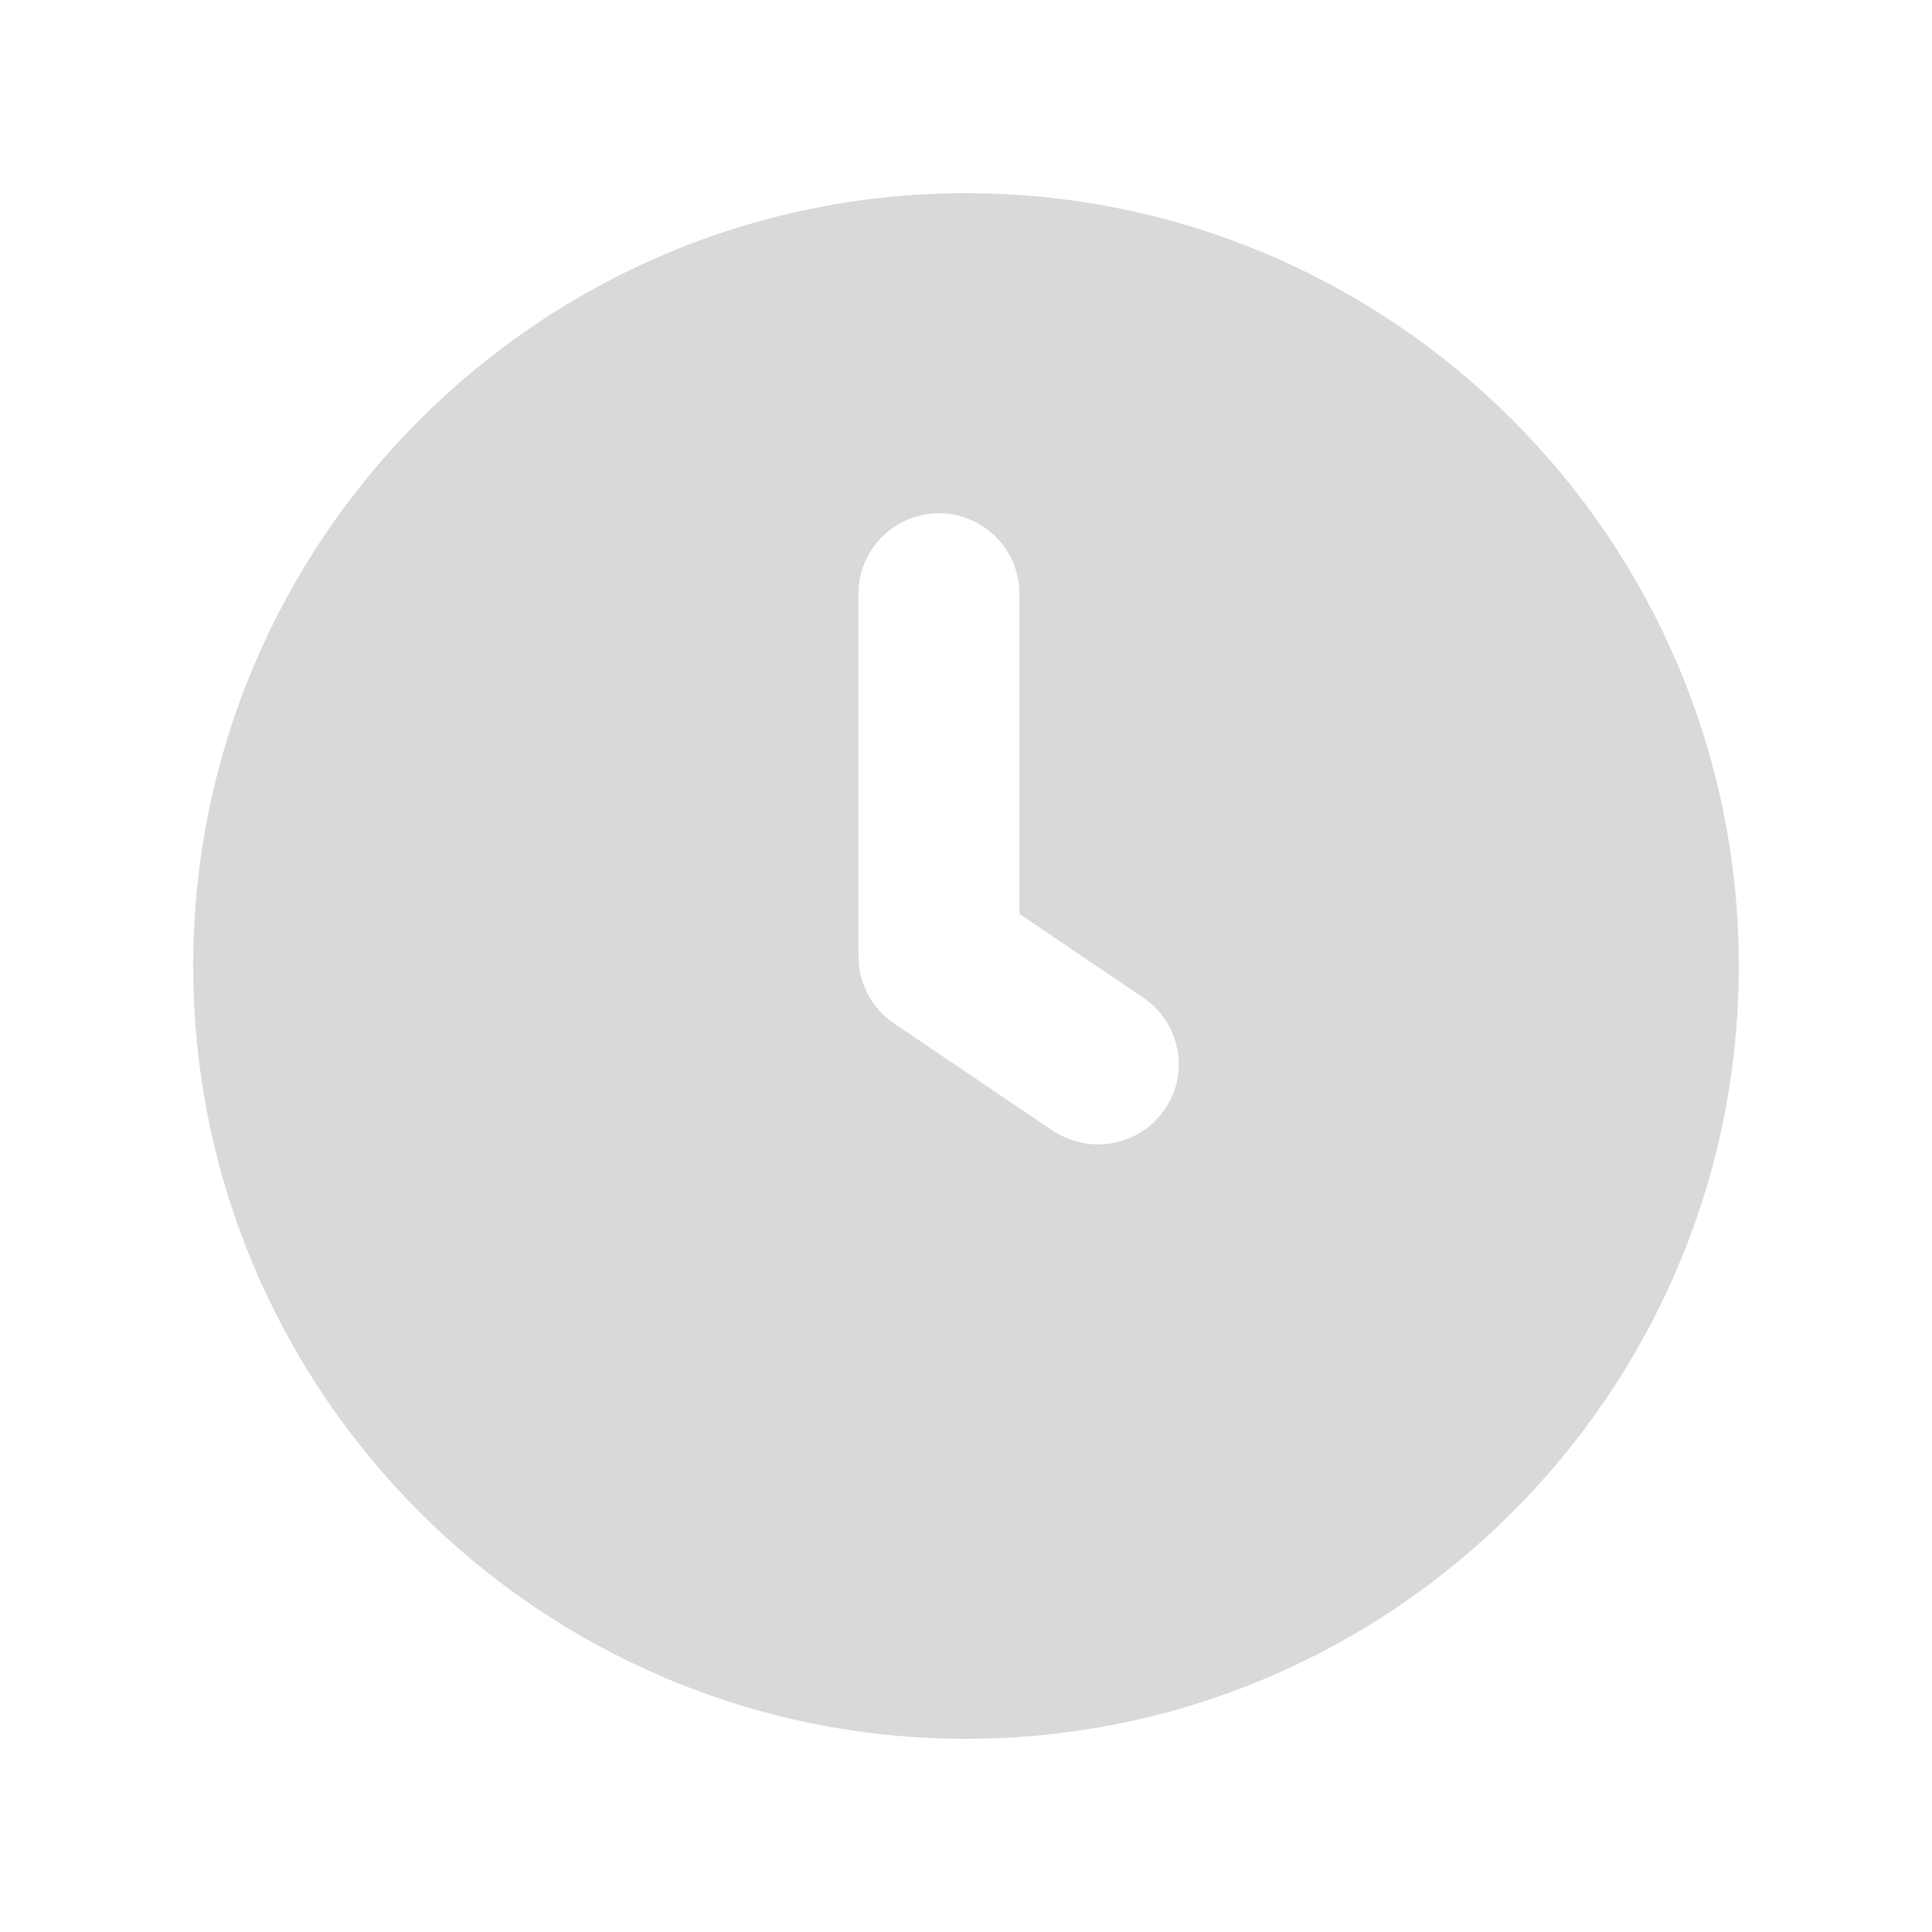 <?xml version="1.0" encoding="UTF-8"?> <svg xmlns="http://www.w3.org/2000/svg" width="512" height="512" viewBox="0 0 512 512" fill="none"><path d="M256 51.2C143.018 51.2 51.2 143.019 51.2 256C51.2 368.982 143.018 460.8 256 460.8C368.981 460.8 460.8 368.982 460.8 256C460.8 143.019 368.981 51.2 256 51.2ZM308.735 293.889C302.606 303.083 289.725 306.492 279.04 299.691L236.884 271.19C231.082 267.265 227.498 260.608 227.498 253.441V157.355C227.498 145.579 237.055 136.022 248.831 136.022C260.607 136.022 270.165 145.579 270.165 157.355V242.176L302.933 264.364C312.66 270.849 315.392 284.16 308.735 293.889Z" fill="#D9D9D9"></path></svg> 